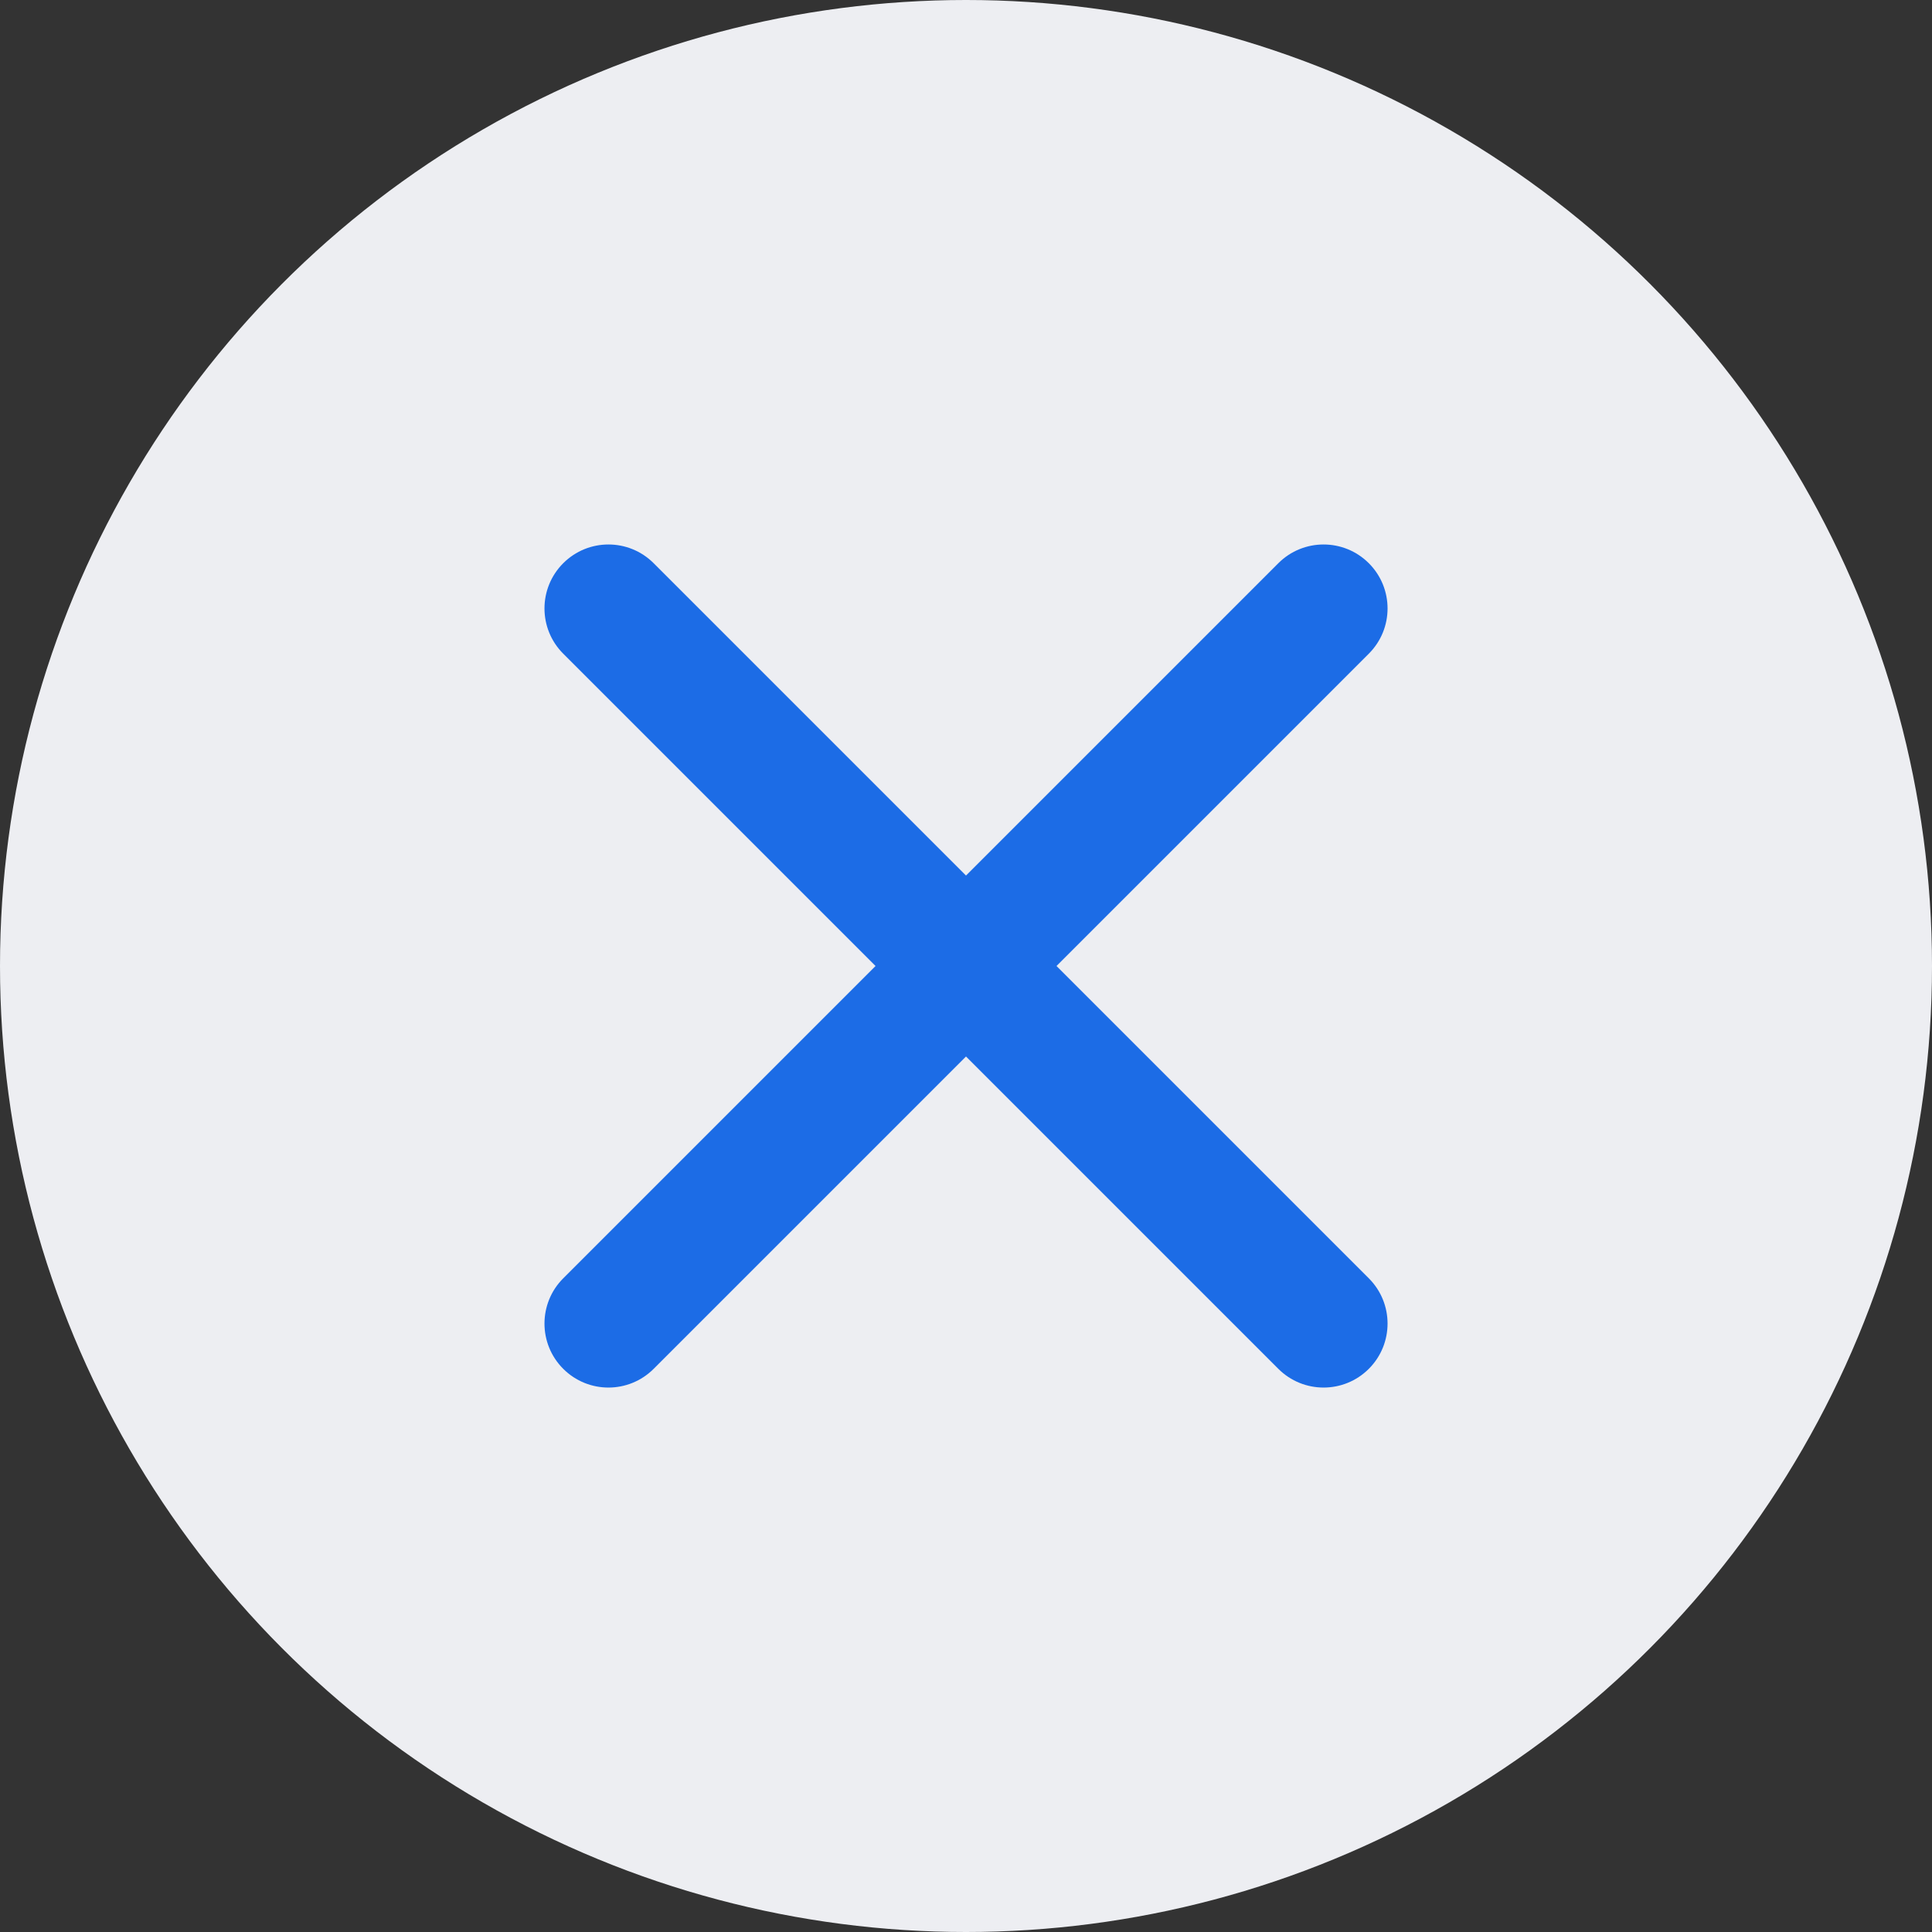 <?xml version="1.0" encoding="UTF-8"?> <svg xmlns="http://www.w3.org/2000/svg" width="44" height="44" viewBox="0 0 44 44" fill="none"><rect x="0" y="0" width="44" height="44" fill="#333333" stroke="none"/><circle cx="22" cy="22" r="22" fill="#EDEEF2"></circle><path d="M12.827 12.827C12.258 13.396 12.258 14.318 12.827 14.887L19.94 22L12.827 29.113C12.258 29.682 12.258 30.605 12.827 31.174C13.396 31.743 14.318 31.743 14.887 31.174L22 24.061L29.113 31.174C29.682 31.743 30.605 31.743 31.174 31.174C31.743 30.605 31.743 29.682 31.174 29.113L24.061 22L31.174 14.887C31.743 14.318 31.743 13.396 31.174 12.827C30.605 12.258 29.682 12.258 29.113 12.827L22 19.94L14.887 12.827C14.318 12.258 13.396 12.258 12.827 12.827Z" fill="#1C6CE6"></path></svg> 
